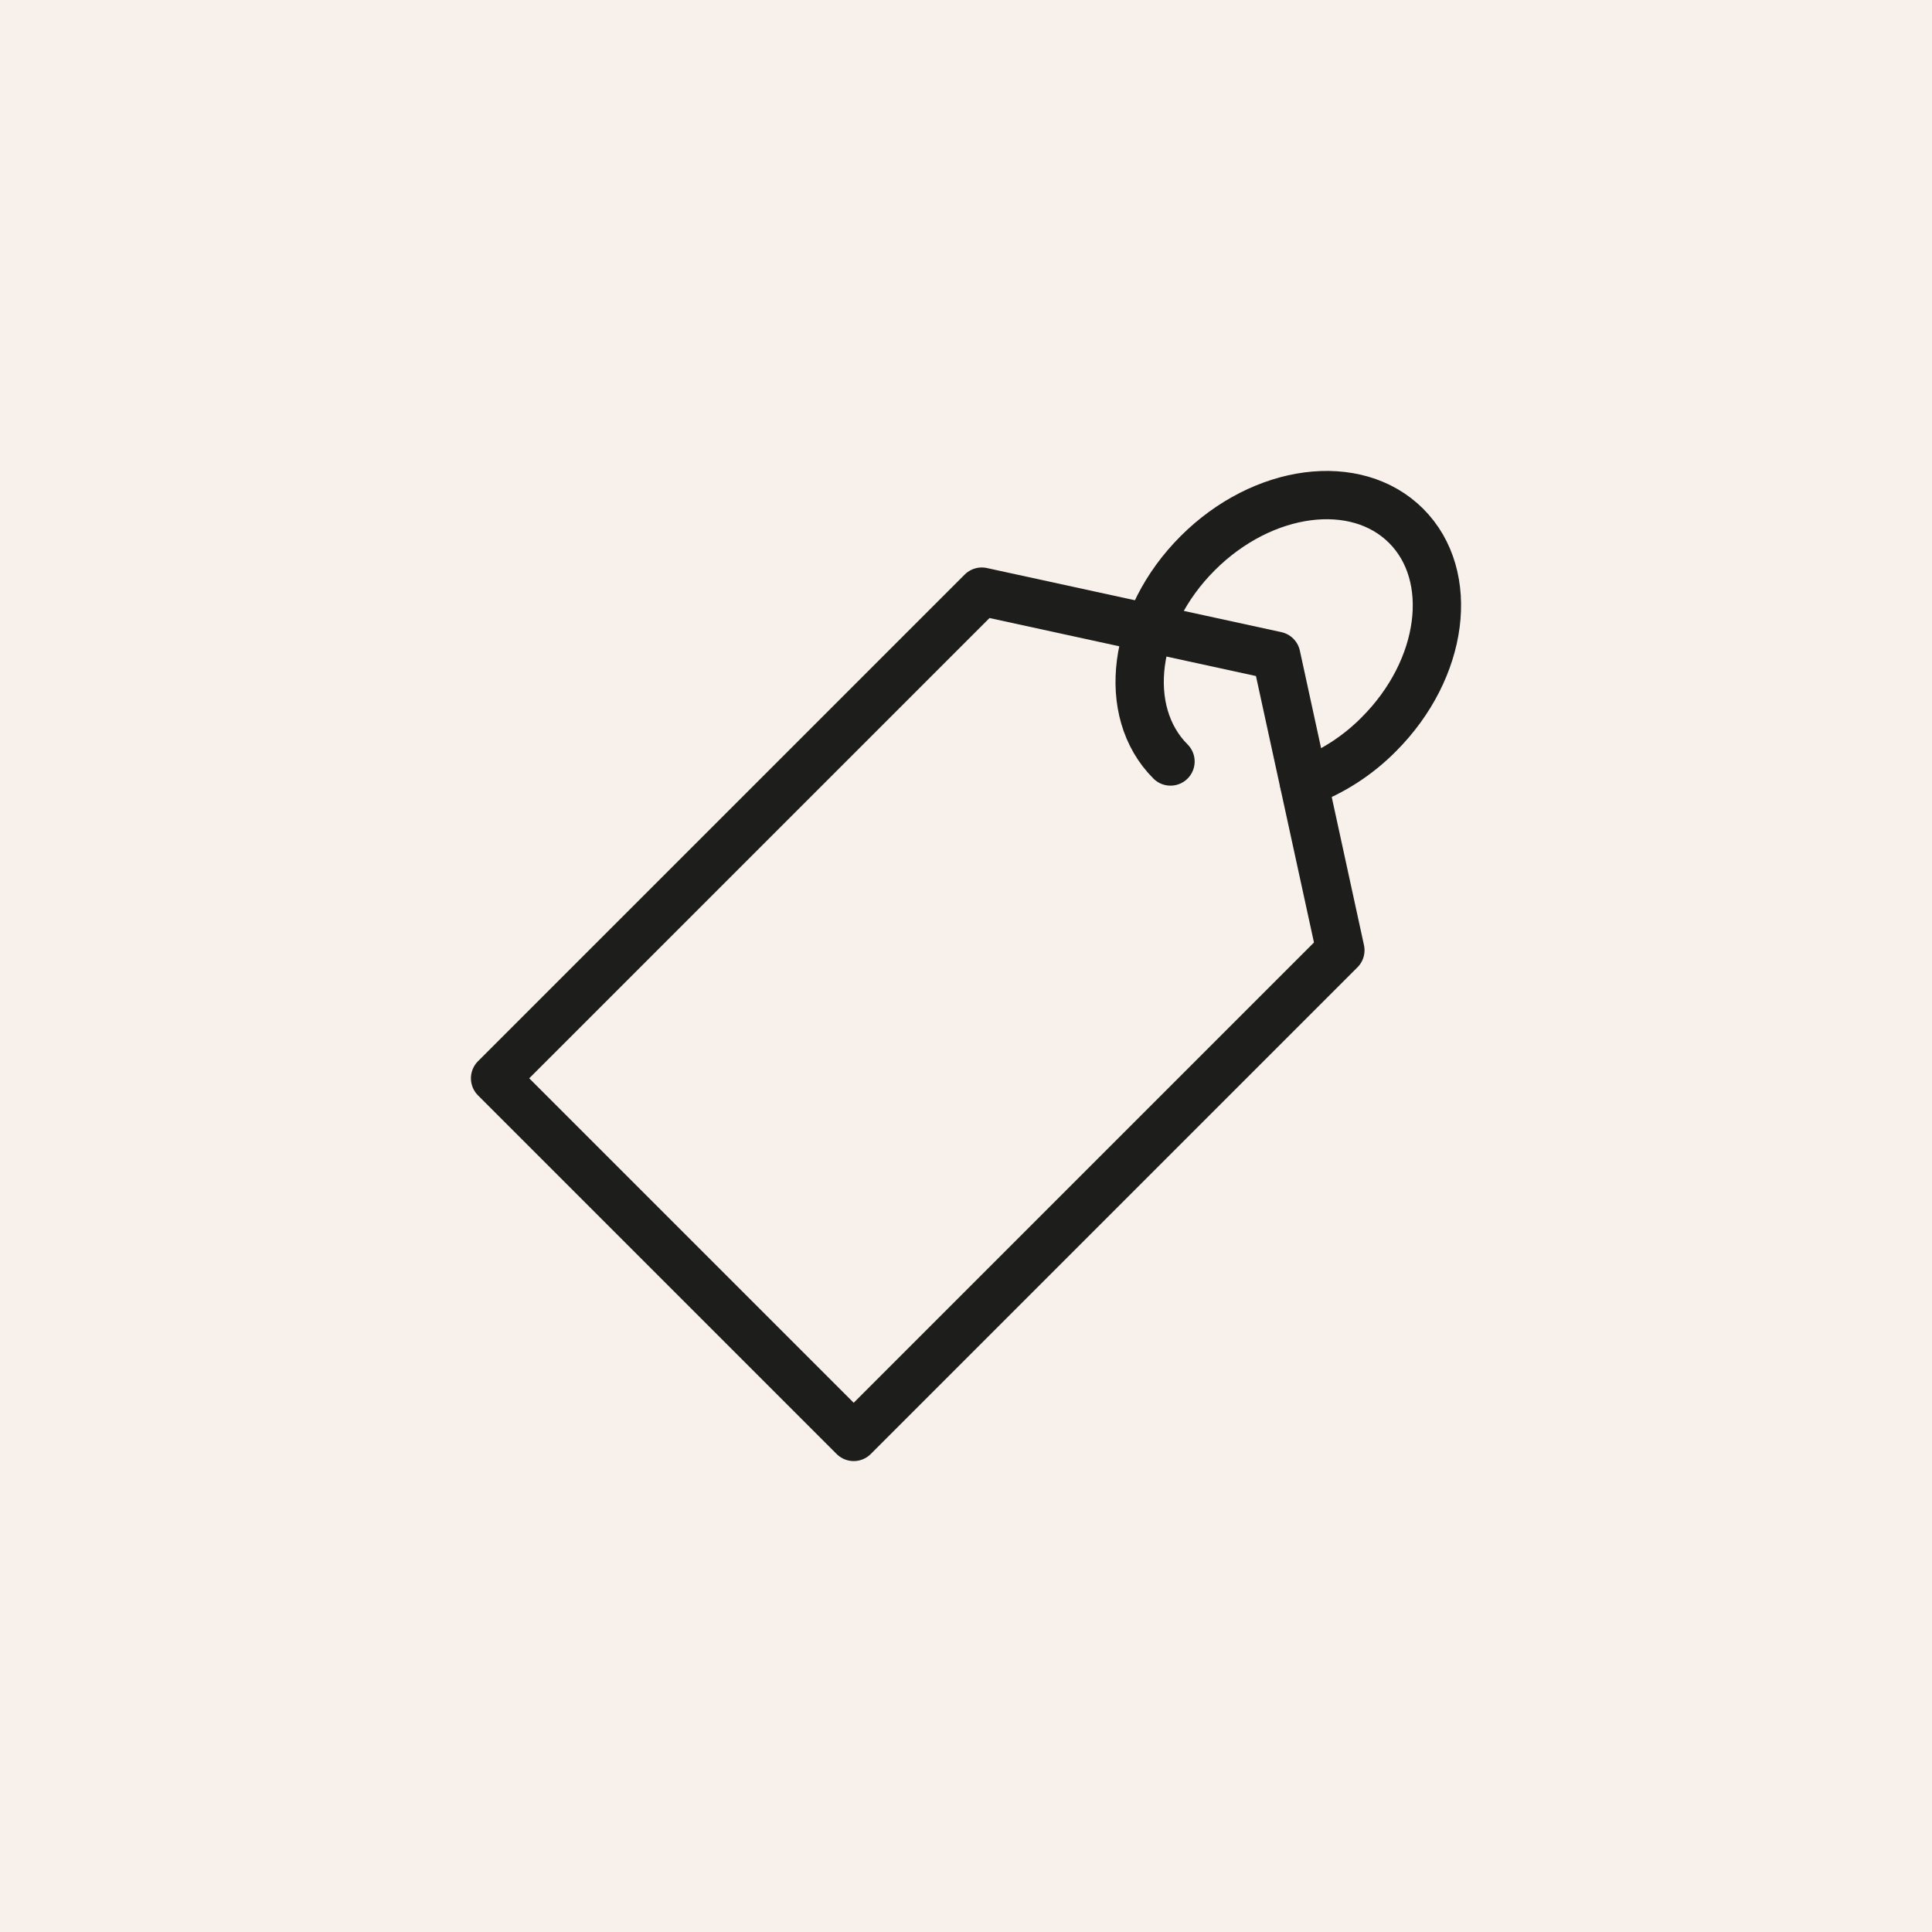 <svg xmlns="http://www.w3.org/2000/svg" width="80" height="80" viewBox="0 0 80 80" fill="none"><rect width="80" height="80" fill="#F8F1EB"></rect><path d="M52.847 27.153L40.653 24.498L20.5 44.65L35.35 59.5L55.502 39.348L52.847 27.153Z" stroke="#1D1D1B" stroke-width="2" stroke-linejoin="round"></path><path d="M53.995 32.403C55.161 31.973 56.219 31.291 57.093 30.407C59.793 27.707 60.295 23.845 58.225 21.775C56.155 19.705 52.293 20.208 49.593 22.908C46.893 25.608 46.398 29.462 48.468 31.532" stroke="#1D1D1B" stroke-width="2" stroke-linecap="round" stroke-linejoin="round"></path></svg>